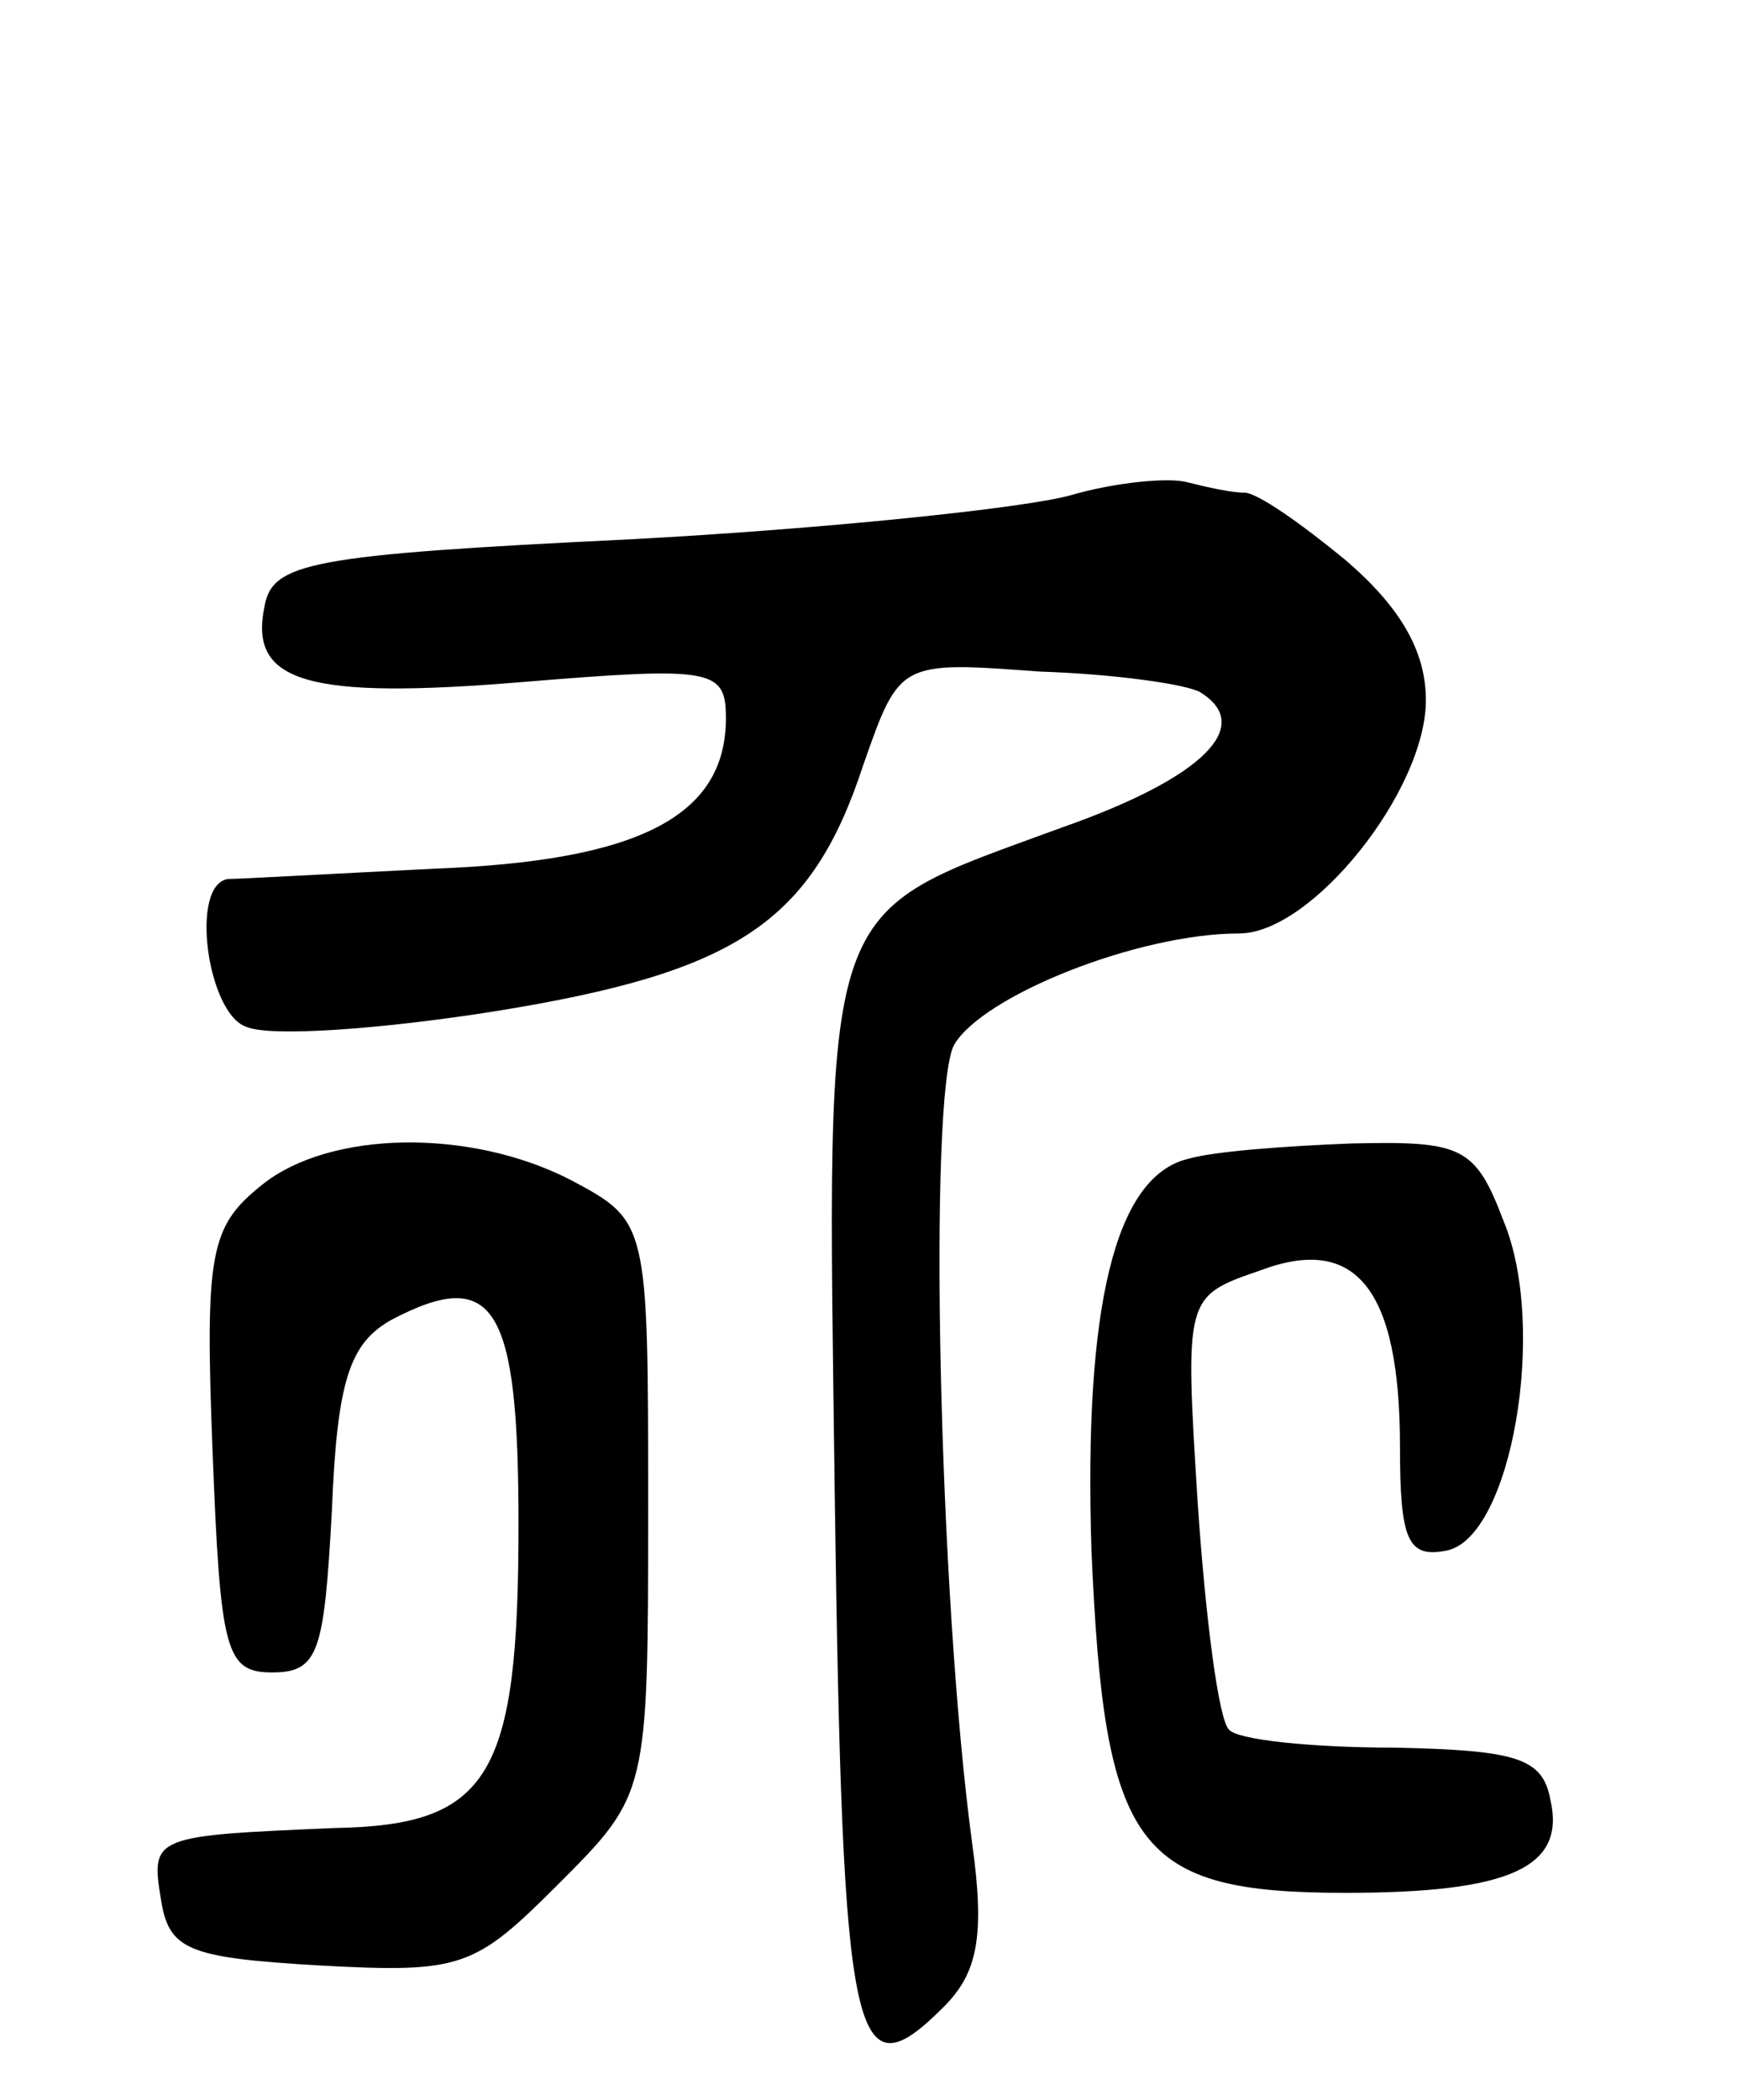<svg version="1.0" xmlns="http://www.w3.org/2000/svg" width="67" height="81" viewBox="0 0 67 81" ><g transform="translate(0,81) scale(0.1,-0.1)" ><path d="M413 619 c-18 -5 -95 -13 -170 -17 -124 -6 -138 -9 -141 -26 -6 -29 16 -36 100 -29 73 6 78 5 78 -14 0 -38 -34 -55 -112 -58 -40 -2 -76 -4 -80 -4 -15 -2 -8 -52 7 -57 9 -4 52 -1 96 6 93 15 122 34 142 95 14 40 14 40 68 36 30 -1 57 -5 62 -8 21 -13 1 -33 -53 -52 -95 -35 -91 -23 -88 -259 3 -212 7 -231 42 -196 13 13 16 27 11 63 -13 96 -17 289 -7 308 11 19 71 43 110 43 28 0 72 55 72 90 0 19 -10 36 -31 54 -17 14 -34 26 -39 26 -5 0 -14 2 -22 4 -7 2 -28 0 -45 -5z"/><path d="M101 353 c-20 -16 -22 -26 -19 -103 3 -77 5 -85 23 -85 18 0 20 8 23 62 2 51 7 65 23 74 40 21 49 5 49 -79 0 -97 -11 -116 -71 -117 -69 -3 -71 -3 -67 -27 3 -20 10 -23 61 -26 55 -3 60 -1 92 31 35 35 35 35 35 146 0 110 0 110 -30 126 -39 20 -93 19 -119 -2z"/><path d="M458 363 c-28 -7 -40 -57 -37 -151 5 -115 17 -132 98 -132 64 0 85 10 79 36 -3 16 -13 19 -60 20 -32 0 -61 3 -64 7 -4 4 -9 43 -12 87 -5 80 -5 80 24 90 37 14 54 -7 54 -68 0 -36 3 -43 18 -40 25 5 39 86 22 127 -11 29 -16 31 -59 30 -25 -1 -53 -3 -63 -6z"/></g></svg> 
